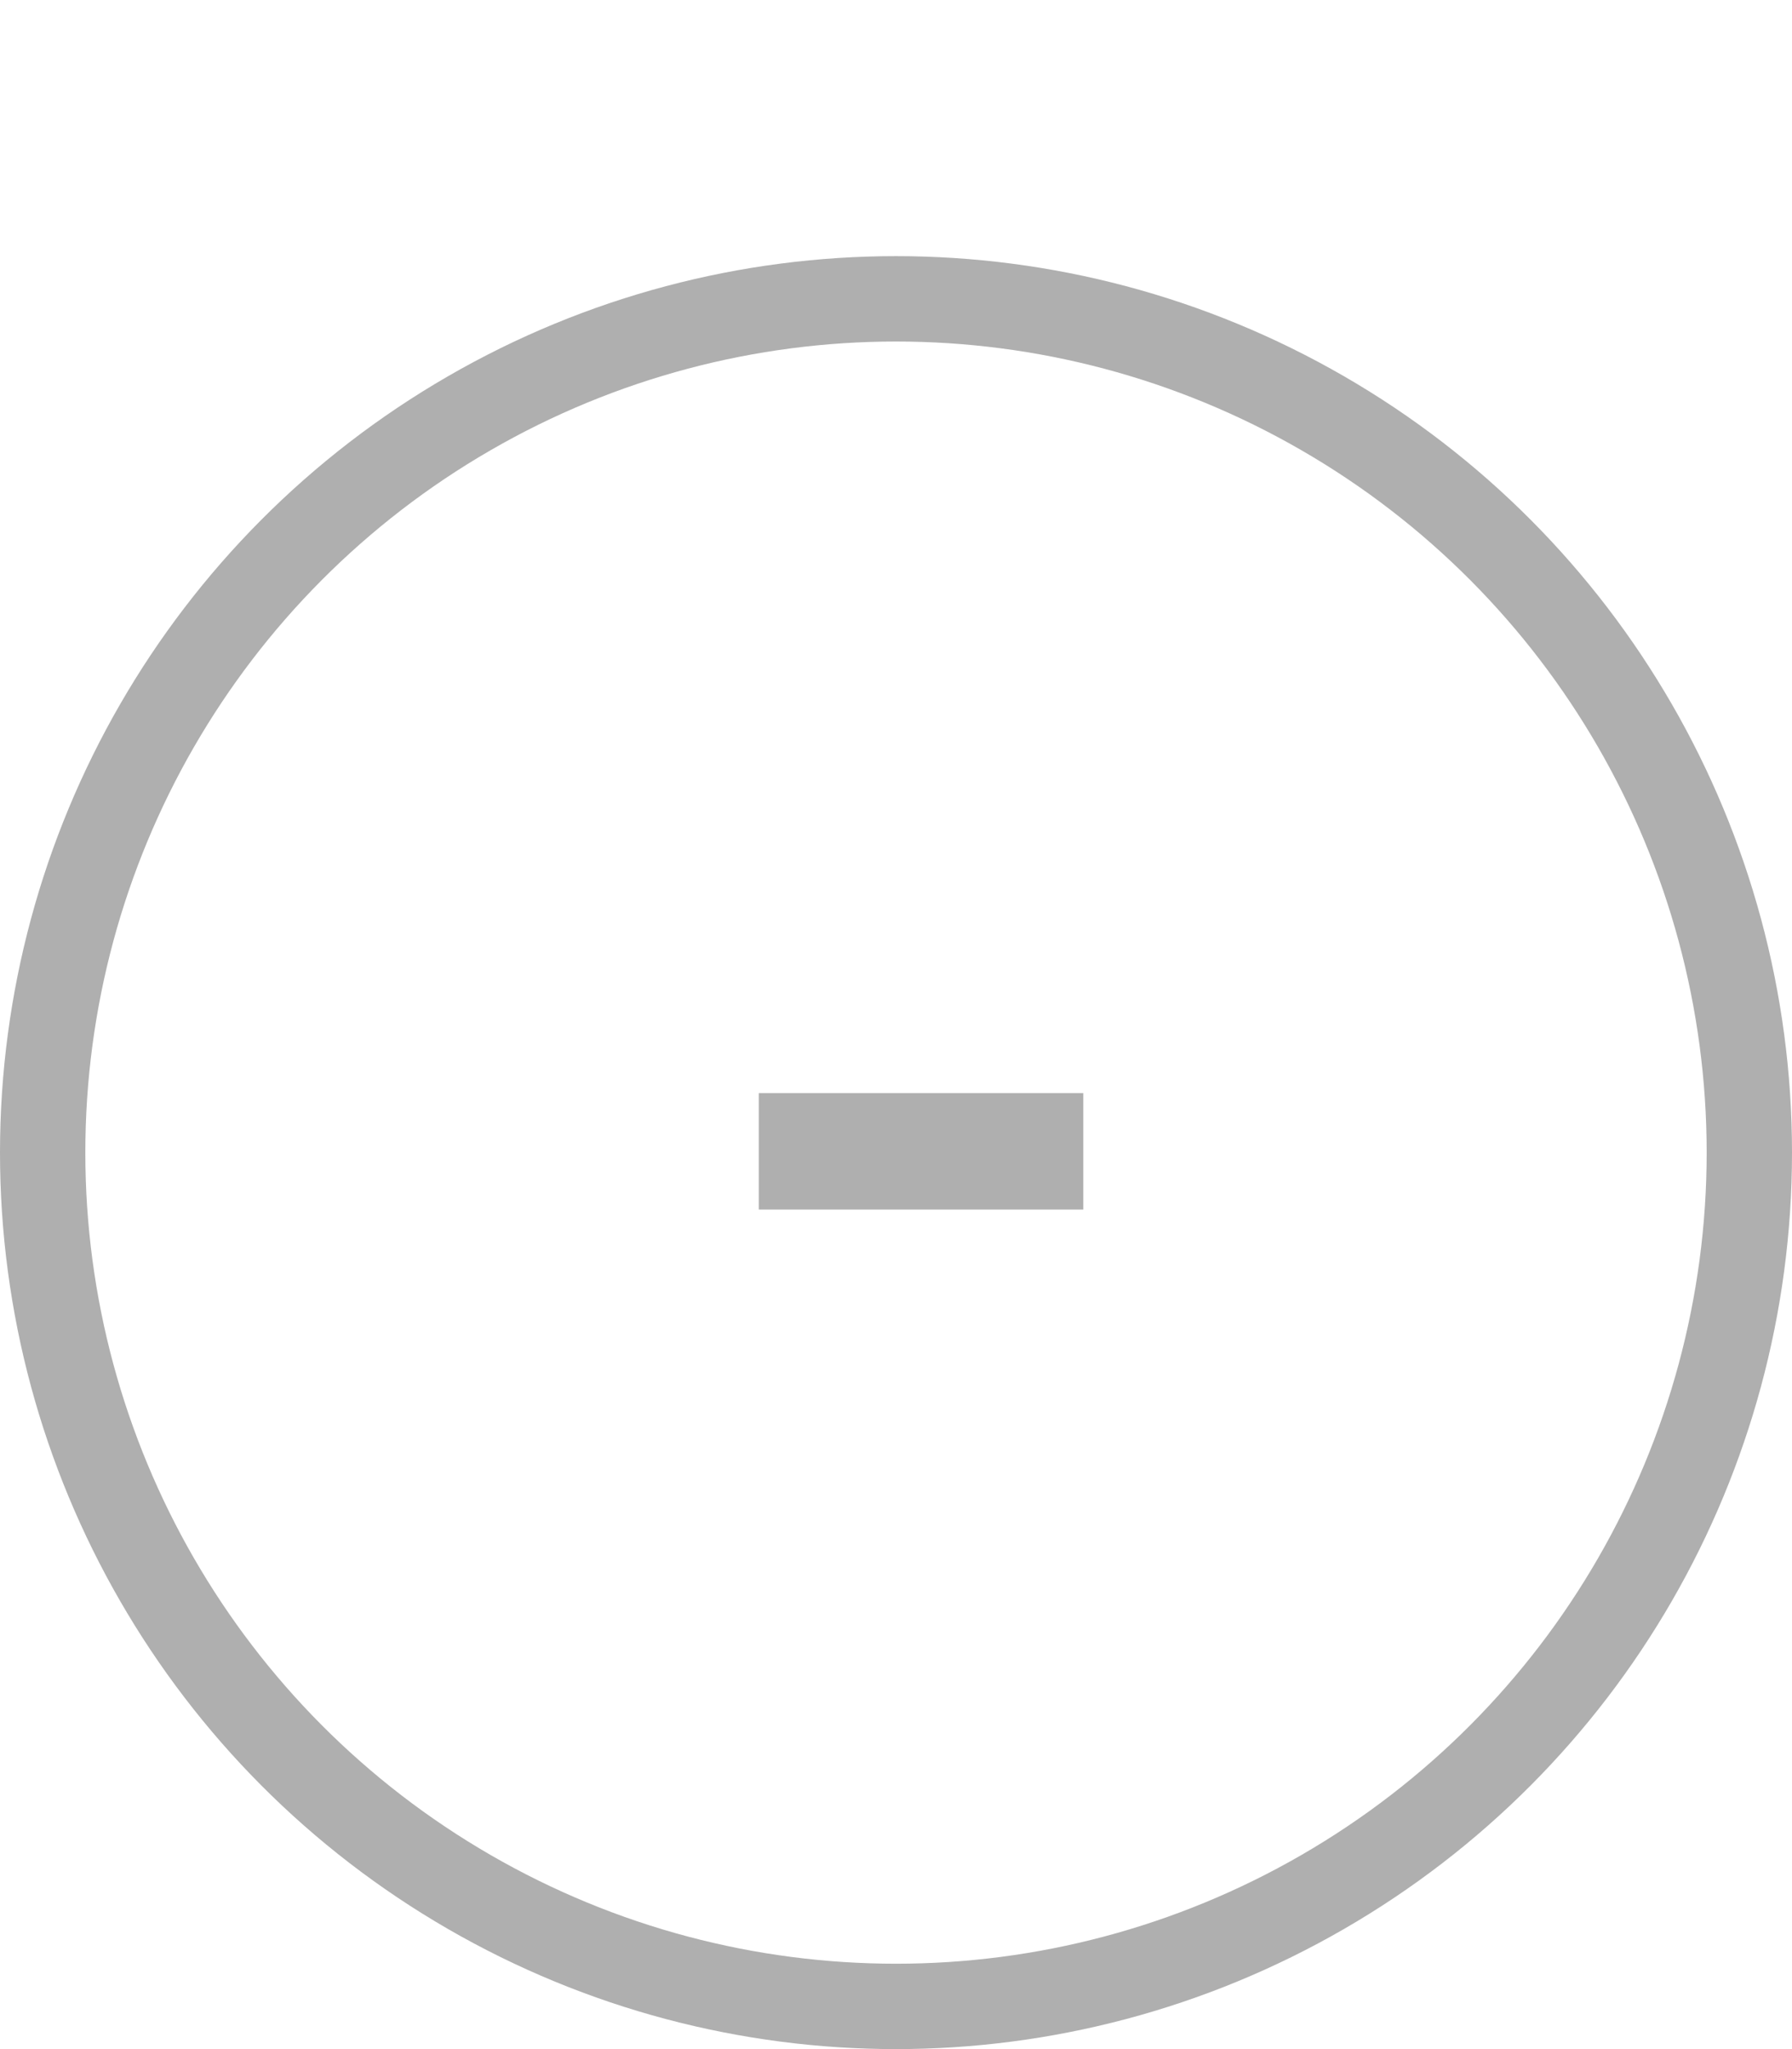 <svg width="21" height="24" fill="none" xmlns="http://www.w3.org/2000/svg"><circle cx="10.5" cy="13.5" r="10" stroke="#AFAFAF"/><path d="M8.893 12.803h3.802v1.364H8.892v-1.364z" fill="#AFAFAF"/></svg>